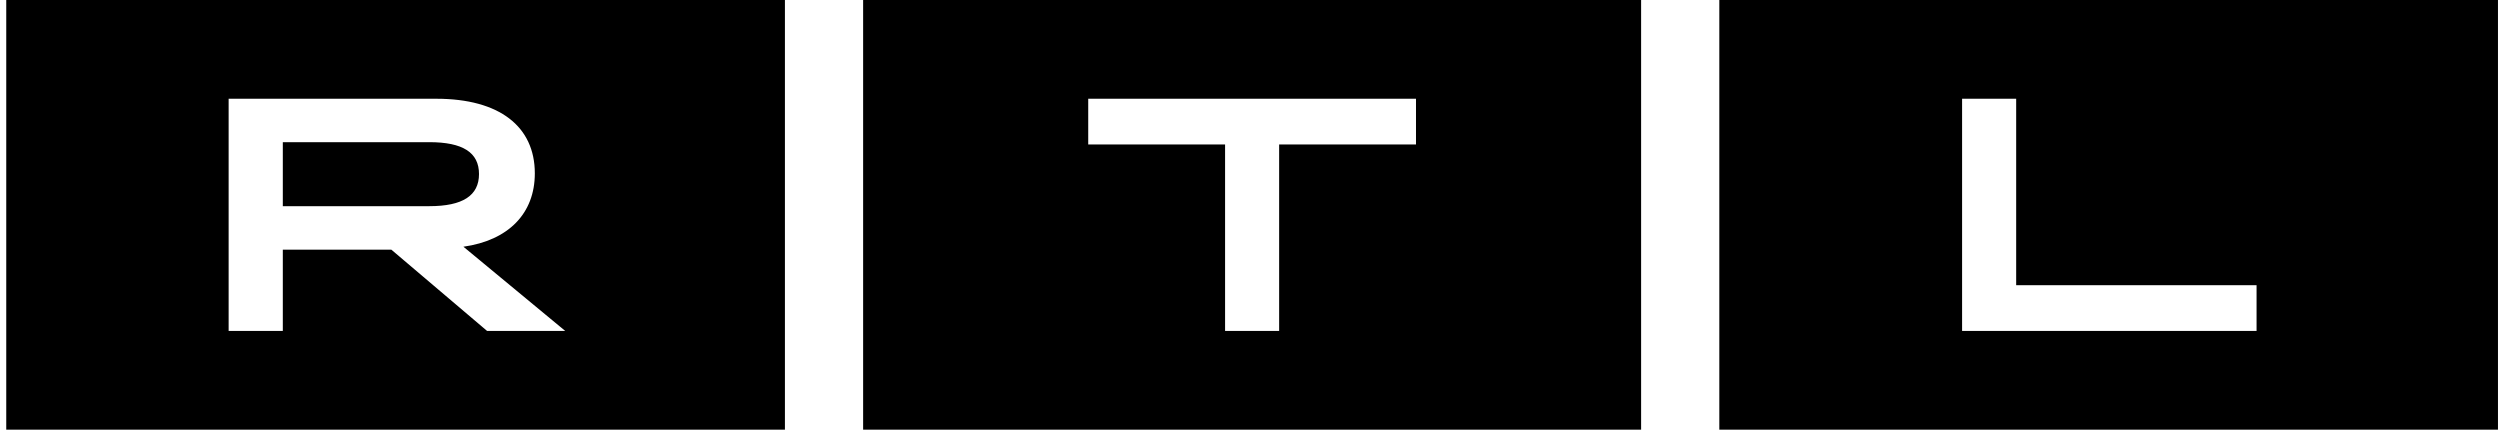 <svg width="128" height="22" viewBox="0 0 128 22" fill="none" xmlns="http://www.w3.org/2000/svg">
<path fill-rule="evenodd" clip-rule="evenodd" d="M0.32 -5.98959e-05H40.188V22H0.32V-5.98959e-05ZM22.343 5.056H11.706V16.945H14.48V12.782H20.036L24.94 16.945H28.941L23.727 12.632C26.031 12.307 27.383 10.932 27.383 8.876C27.383 6.482 25.581 5.056 22.343 5.056ZM24.525 8.91C24.525 10.015 23.692 10.556 21.98 10.556H14.48V7.279H21.98C23.692 7.279 24.525 7.805 24.525 8.91ZM88.029 -0.001H127.896V21.999H88.029V-0.001ZM103.228 5.055H100.459V16.944H115.536V14.601H103.228V5.055ZM44.192 -0.001H84.025V21.999H44.192V-0.001ZM55.717 7.397H62.724V16.944H65.492V7.397H72.499V5.055H55.717V7.397Z" fill="black"/>
</svg>
